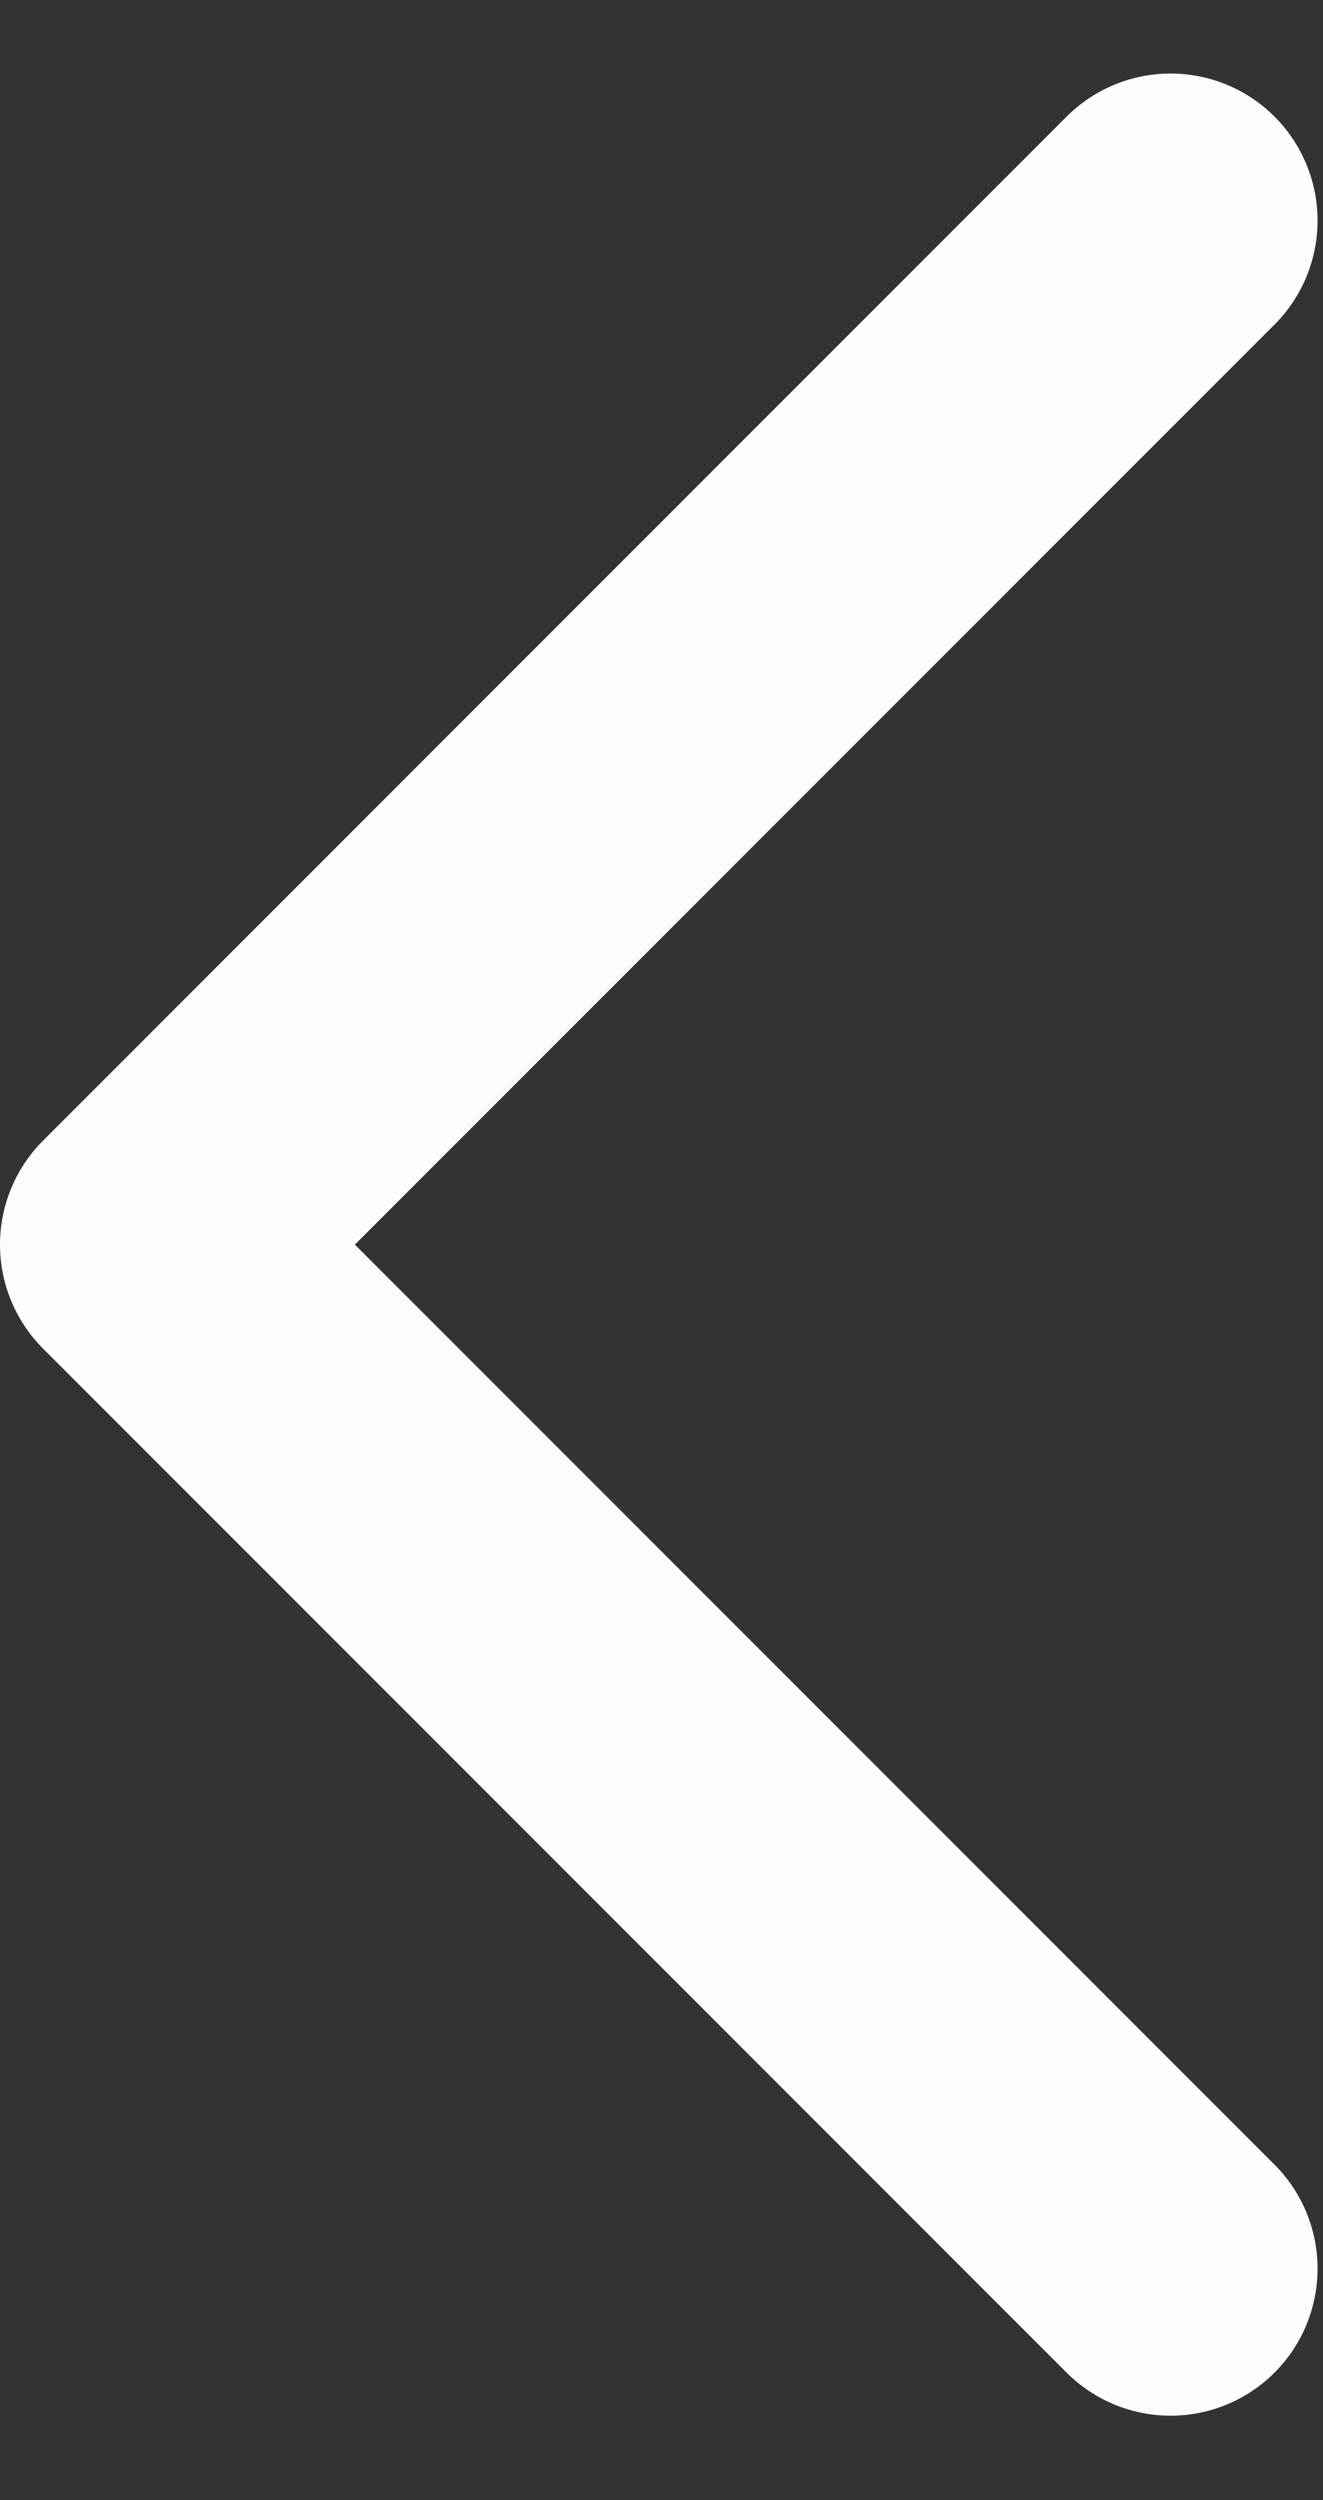 <svg width="9" height="17" viewBox="0 0 9 17" fill="none" xmlns="http://www.w3.org/2000/svg">
<rect x="0" y="0" width="9" height="17" fill="#333333" stroke="none"/>
<path d="M7.963 1.5L1 8.463L7.963 15.426" stroke="#FCFCFC" stroke-width="2" stroke-linecap="round" stroke-linejoin="round"/>
</svg>
